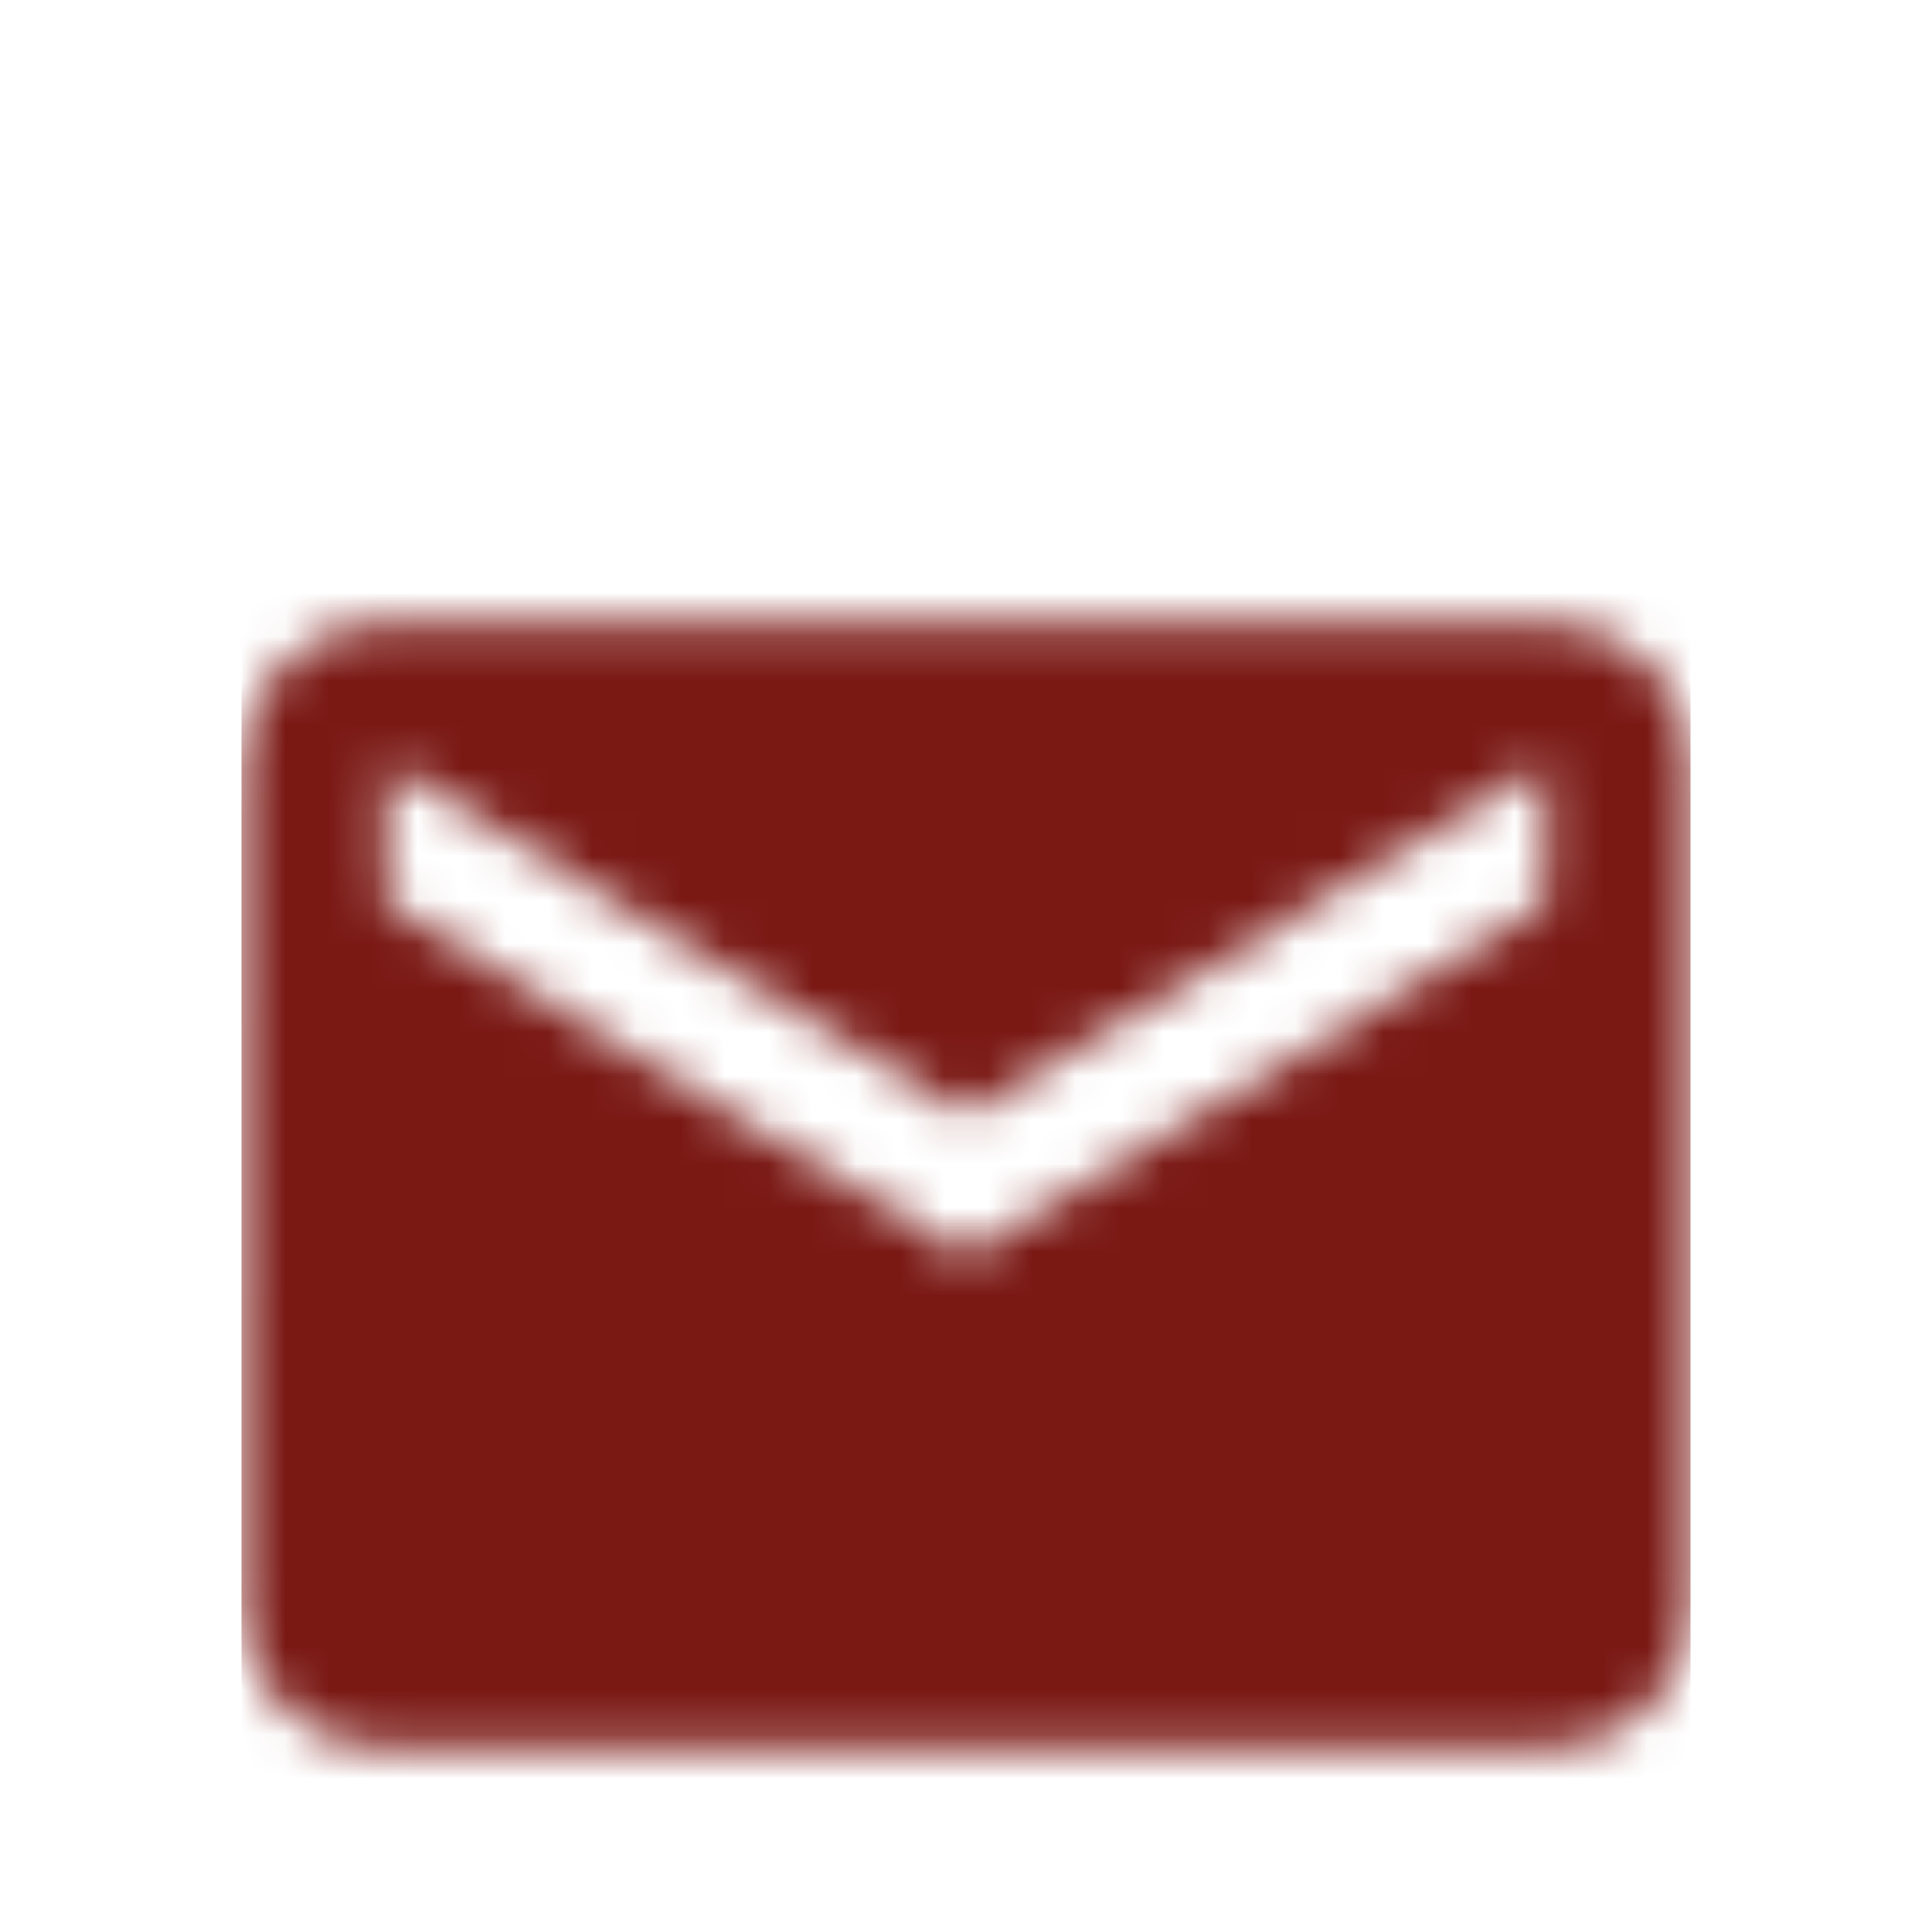 <svg xmlns="http://www.w3.org/2000/svg" xmlns:xlink="http://www.w3.org/1999/xlink" width="44" height="44" viewBox="0 0 44 44">
    <defs>
        <filter id="a" width="117.4%" height="181.8%" x="-8.7%" y="-40.9%" filterUnits="objectBoundingBox">
            <feOffset dy="5" in="SourceAlpha" result="shadowOffsetOuter1"/>
            <feGaussianBlur in="shadowOffsetOuter1" result="shadowBlurOuter1" stdDeviation="4.5"/>
            <feColorMatrix in="shadowBlurOuter1" result="shadowMatrixOuter1" values="0 0 0 0 0 0 0 0 0 0 0 0 0 0 0 0 0 0 0.198 0"/>
            <feMerge>
                <feMergeNode in="shadowMatrixOuter1"/>
                <feMergeNode in="SourceGraphic"/>
            </feMerge>
        </filter>
        <path id="b" d="M35.2 9.167H8.8c-1.815 0-3.284 1.443-3.284 3.208L5.5 31.625c0 1.765 1.485 3.208 3.3 3.208h26.4c1.815 0 3.3-1.443 3.3-3.208v-19.25c0-1.765-1.485-3.208-3.3-3.208zm0 6.416L22 23.604l-13.2-8.02v-3.209l13.2 8.02 13.2-8.02v3.208z"/>
    </defs>
    <g fill="none" fill-rule="evenodd" filter="url(#a)">
        <path d="M0 0h44v44H0z"/>
        <mask id="c" fill="#fff">
            <use xlink:href="#b"/>
        </mask>
        <g fill="#7A1814" mask="url(#c)">
            <path d="M5.5 5.5h33v33h-33z"/>
        </g>
    </g>
</svg>
